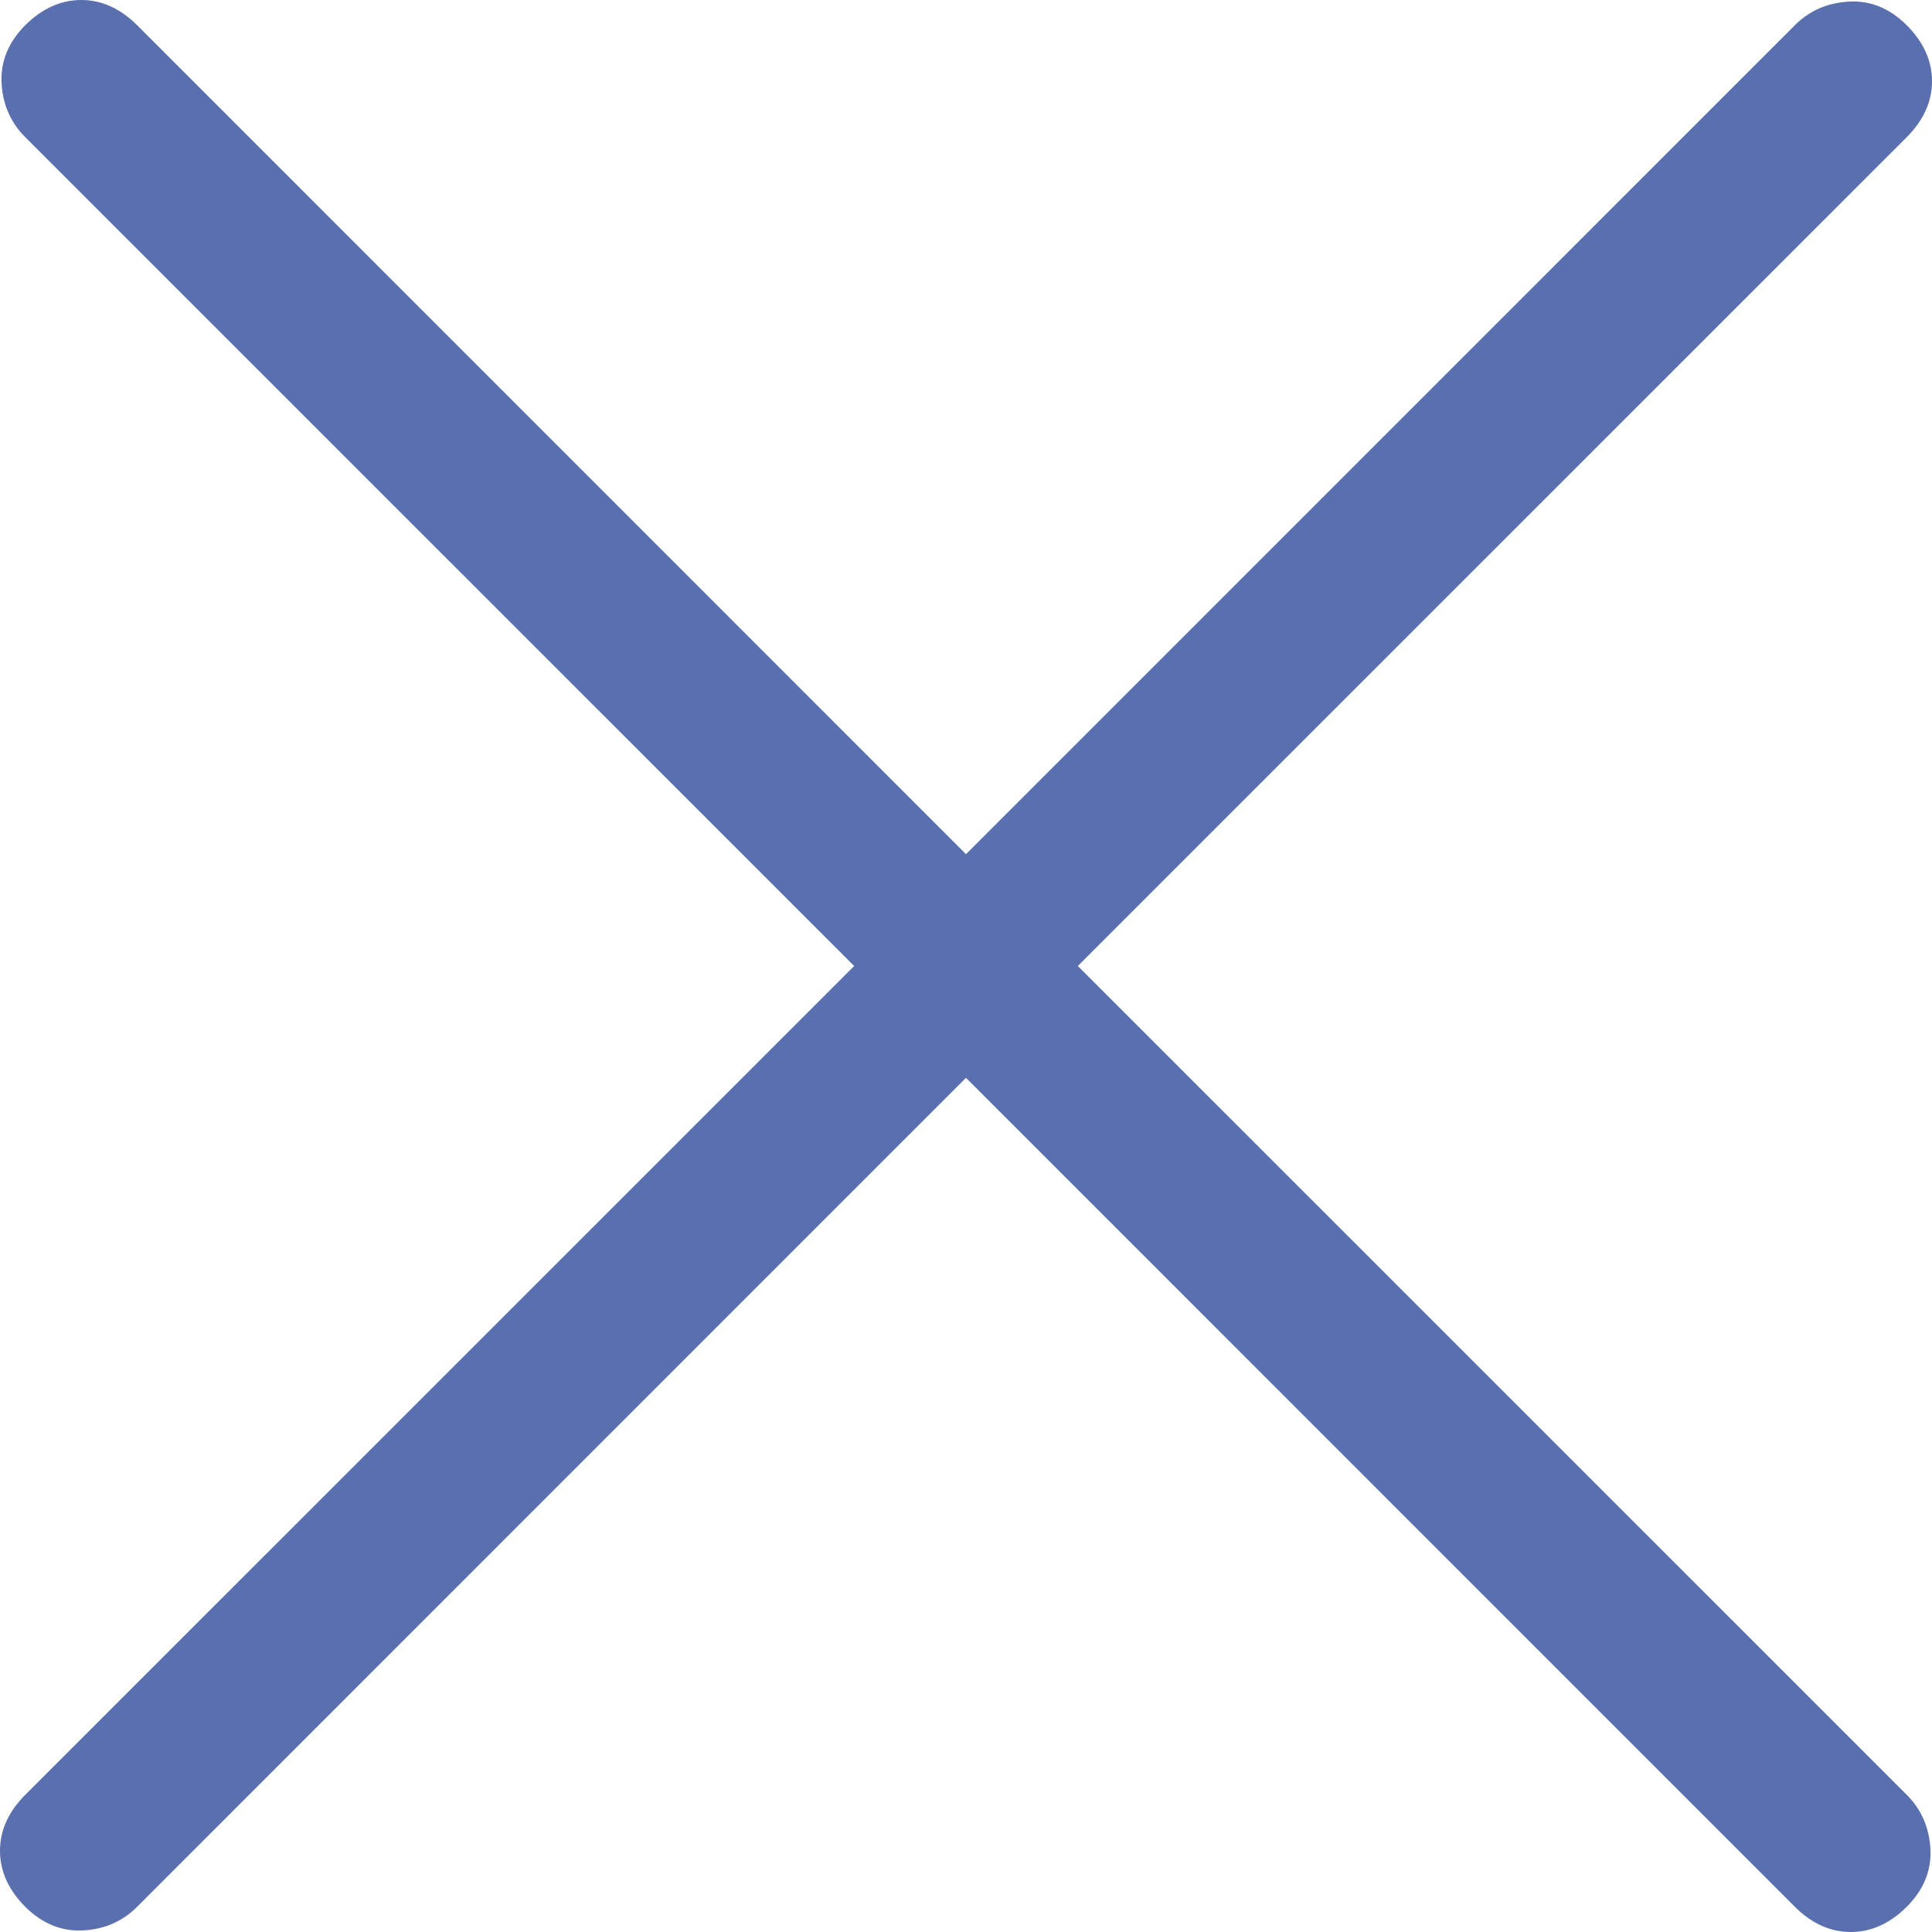 <svg width="16" height="16" viewBox="0 0 16 16" fill="none" xmlns="http://www.w3.org/2000/svg">
<path d="M8 8.926L1.136 15.791C1.014 15.913 0.864 15.978 0.686 15.987C0.508 15.996 0.349 15.93 0.209 15.791C0.07 15.651 0 15.497 0 15.327C0 15.158 0.07 15.004 0.209 14.864L7.074 8L0.209 1.136C0.087 1.014 0.022 0.864 0.013 0.686C0.004 0.508 0.07 0.349 0.209 0.209C0.349 0.07 0.503 0 0.673 0C0.842 0 0.996 0.07 1.136 0.209L8 7.074L14.864 0.209C14.986 0.087 15.137 0.022 15.316 0.013C15.493 0.004 15.651 0.07 15.791 0.209C15.93 0.349 16 0.503 16 0.673C16 0.842 15.93 0.996 15.791 1.136L8.926 8L15.791 14.864C15.913 14.986 15.978 15.137 15.987 15.316C15.996 15.493 15.93 15.651 15.791 15.791C15.651 15.93 15.497 16 15.327 16C15.158 16 15.004 15.93 14.864 15.791L8 8.926Z" fill="#5A6FAE"/>
</svg>
